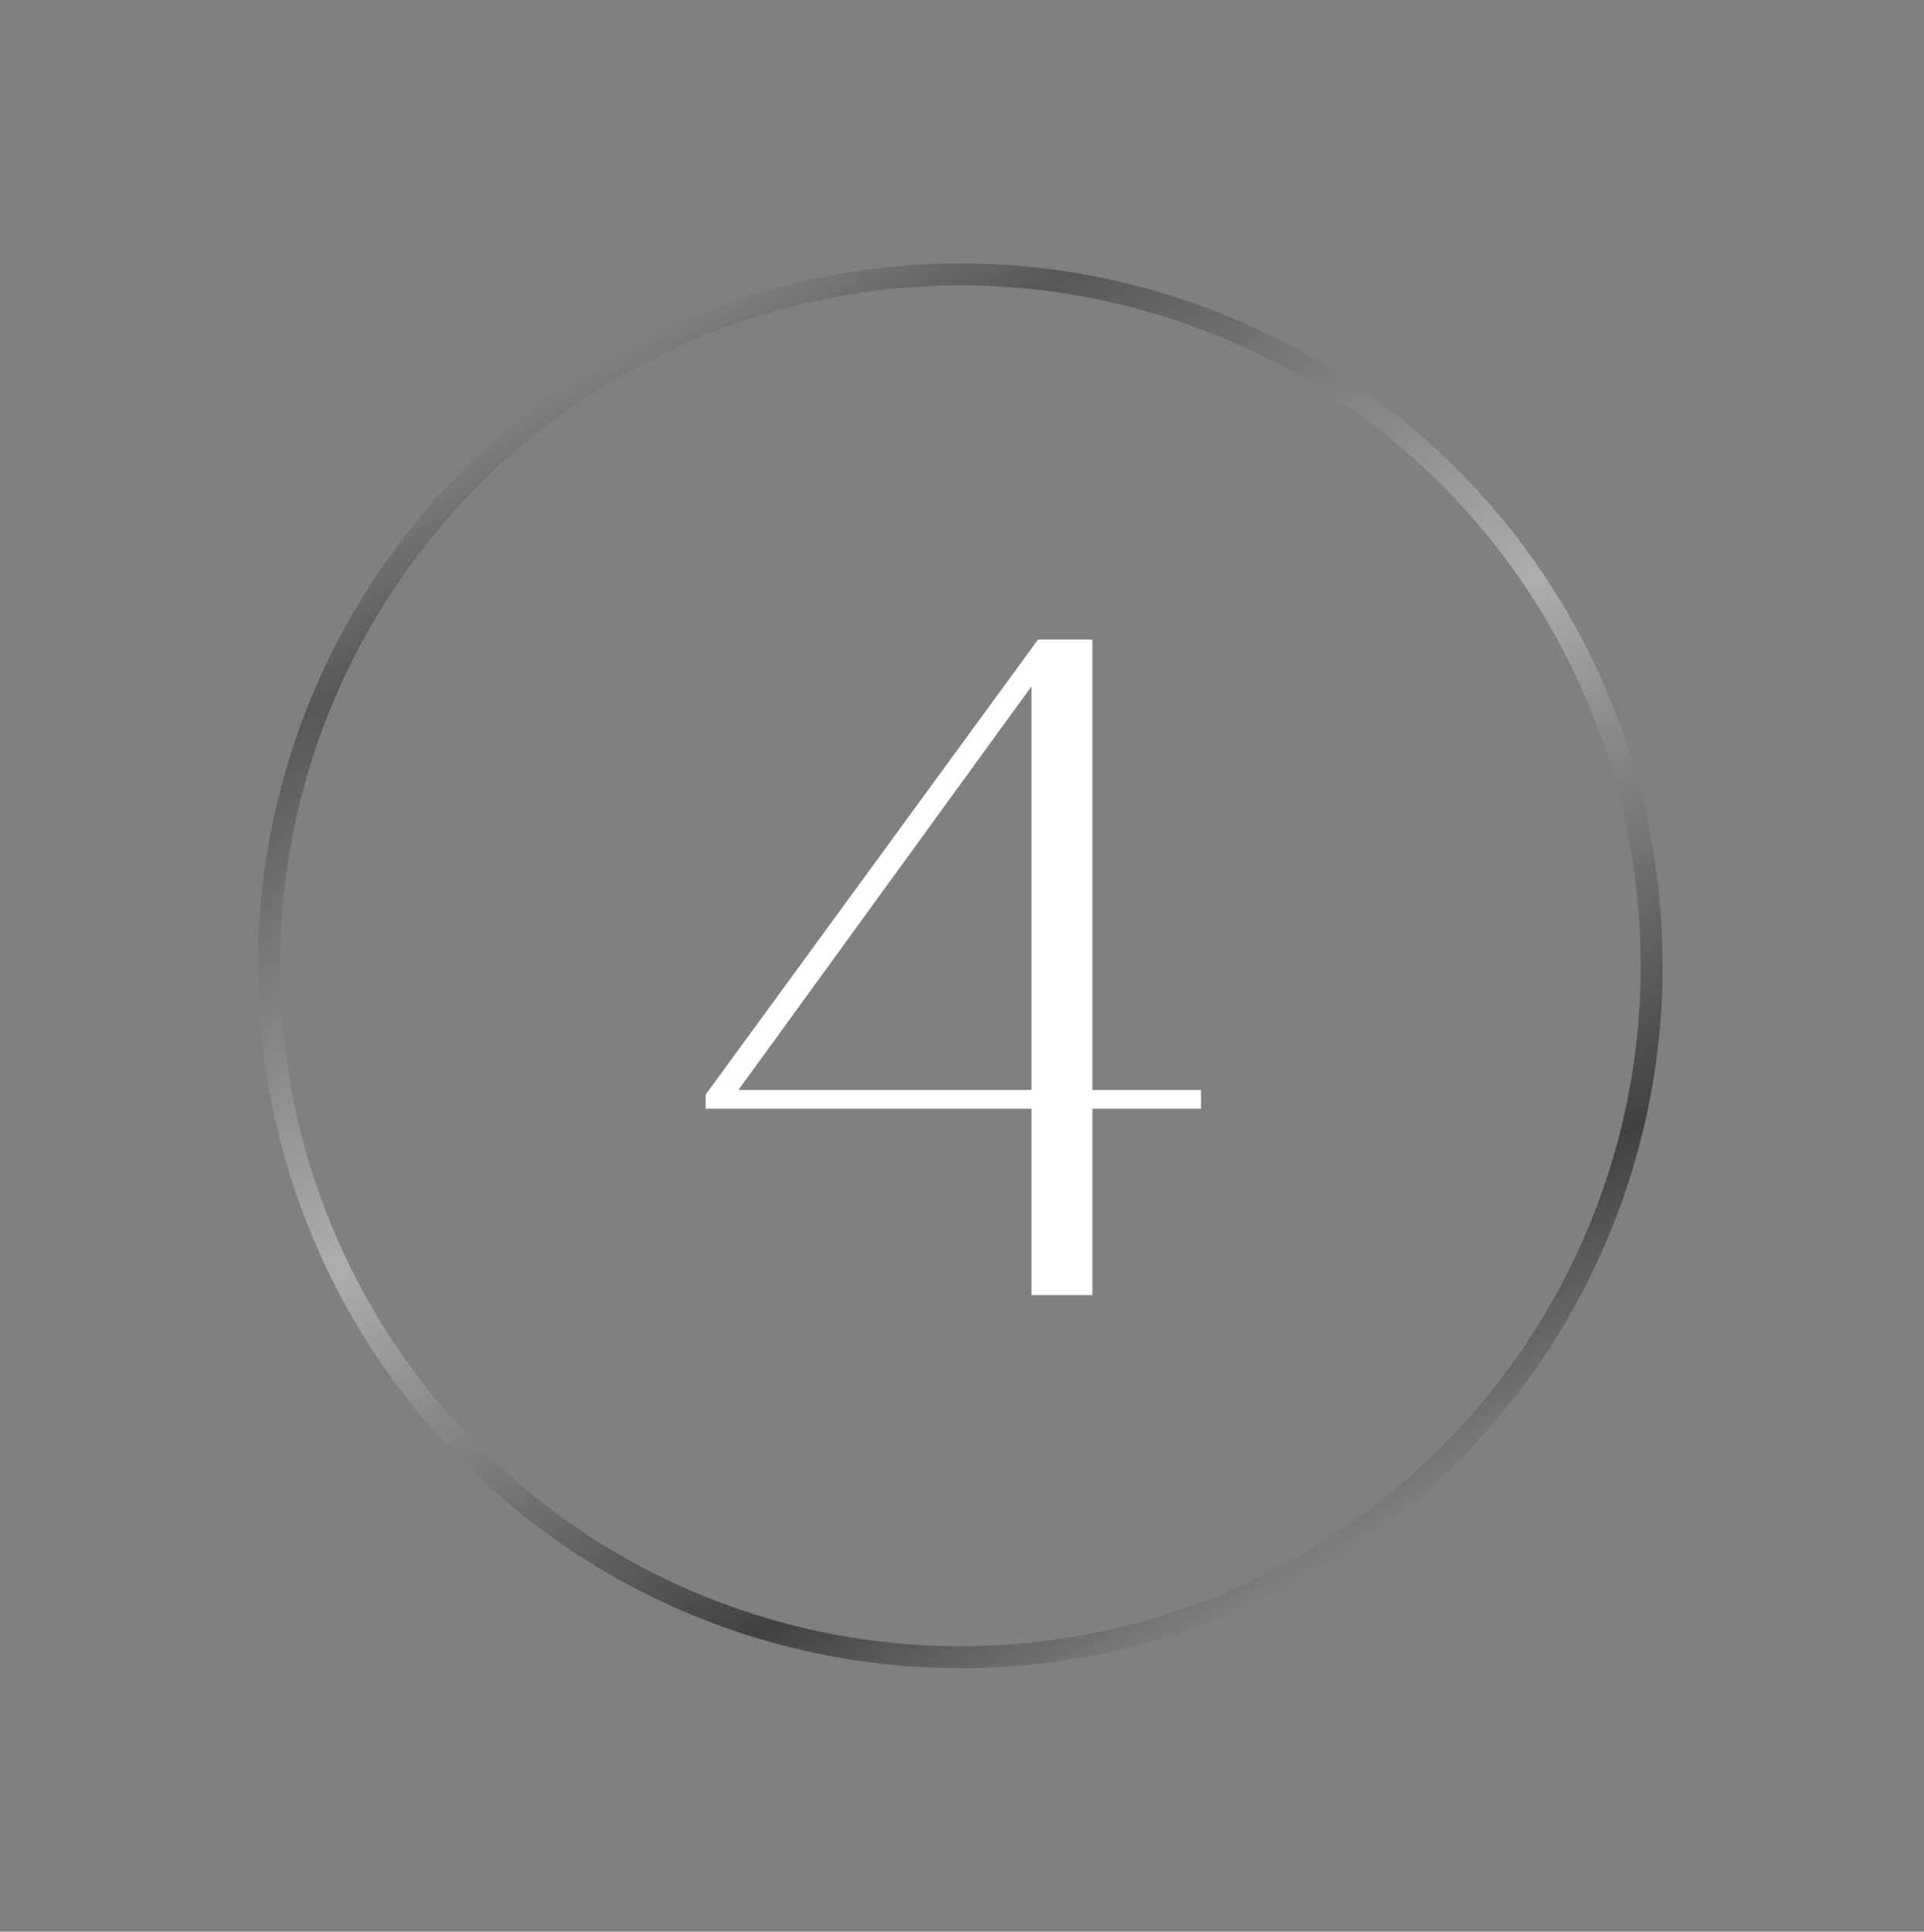 <?xml version="1.0" encoding="utf-8"?>
<svg xmlns="http://www.w3.org/2000/svg" width="263" height="264" viewBox="0 0 263 264" fill="none">
<rect x="0" y="0" width="263" height="264" fill="#808080" stroke="none"/>
<path d="M164.169 148.968V151.528H149.321V177H141.001V151.528H96.457V149.608L141.897 87.4H149.321V148.968H164.169ZM100.937 148.968H141.001V93.8L100.937 148.968Z" fill="white"/>
<circle cx="131.277" cy="132" r="94.5" transform="rotate(60 131.277 132)" stroke="url(#paint0_linear_2061_208)" stroke-width="3"/>
<defs>
<linearGradient id="paint0_linear_2061_208" x1="227.277" y1="218" x2="35.277" y2="218" gradientUnits="userSpaceOnUse">
<stop stop-color="#414141" stop-opacity="0"/>
<stop offset="0.16" stop-color="#414141"/>
<stop offset="0.535" stop-color="#AEAEAE"/>
<stop offset="0.89" stop-color="#575757"/>
<stop offset="1" stop-color="#575757" stop-opacity="0"/>
</linearGradient>
</defs>
</svg>